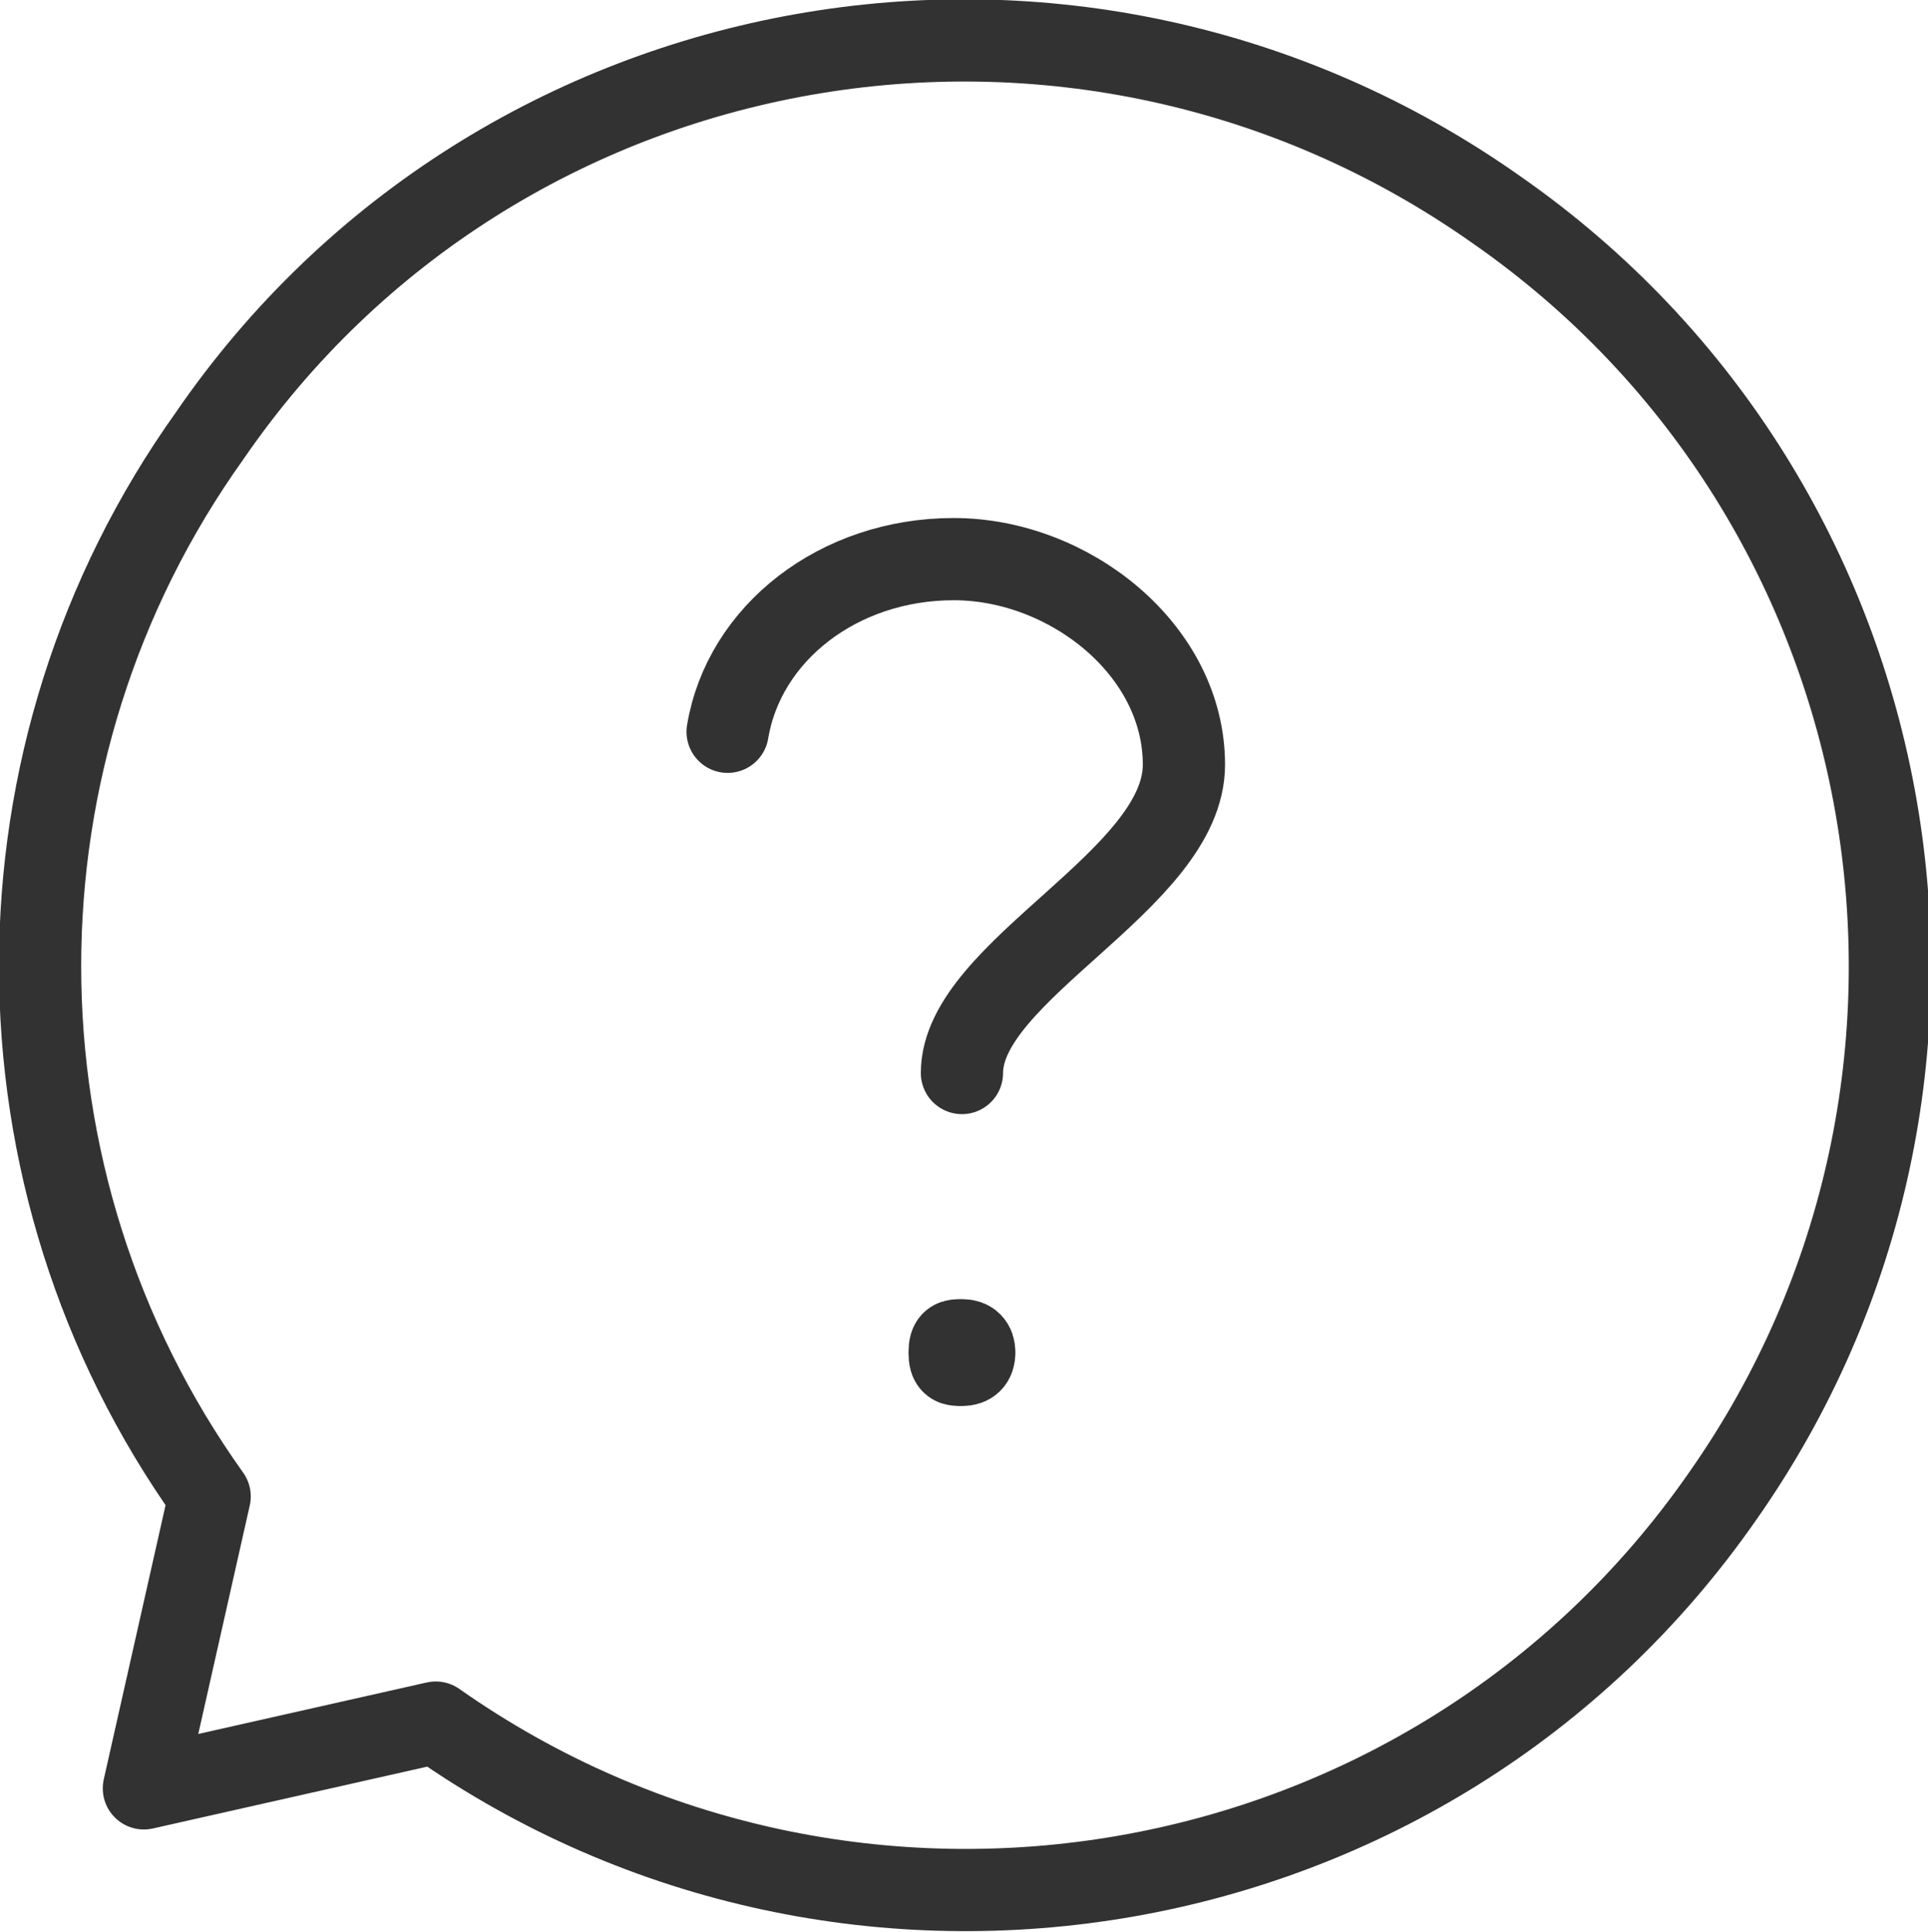 <?xml version="1.0" encoding="UTF-8"?>
<svg id="Layer_1" data-name="Layer 1" xmlns="http://www.w3.org/2000/svg" version="1.1" viewBox="0 0 46.9 47">
  <defs>
    <style>
      .cls-1 {
        fill: none;
        stroke: #323232;
        stroke-linecap: round;
        stroke-linejoin: round;
        stroke-width: 2px;
      }
    </style>
  </defs>
  <g id="Icon_Question" data-name="Icon Question">
    <path id="Stroke-1" class="cls-1" d="M17.7,17.8c.4-2.4,2.7-4.2,5.5-4.2s5.6,2.2,5.6,5-5.4,5-5.4,7.5"/>
    <path id="Stroke-3" class="cls-1" d="M23.7,32.9c0,.2-.1.3-.3.3s-.3,0-.3-.3.1-.3.3-.3.3.1.3.3"/>
    <path id="Stroke-5" class="cls-1" d="M5.1,36.4C-.4,28.7-.4,18.3,5.1,10.6,12.1.4,26.2-2.1,36.4,5.1c10.2,7.1,12.6,21.2,5.5,31.3-7.1,10.2-21.2,12.6-31.3,5.5l-7.1,1.6s1.6-7.1,1.6-7.1Z"/>
  </g>
</svg>